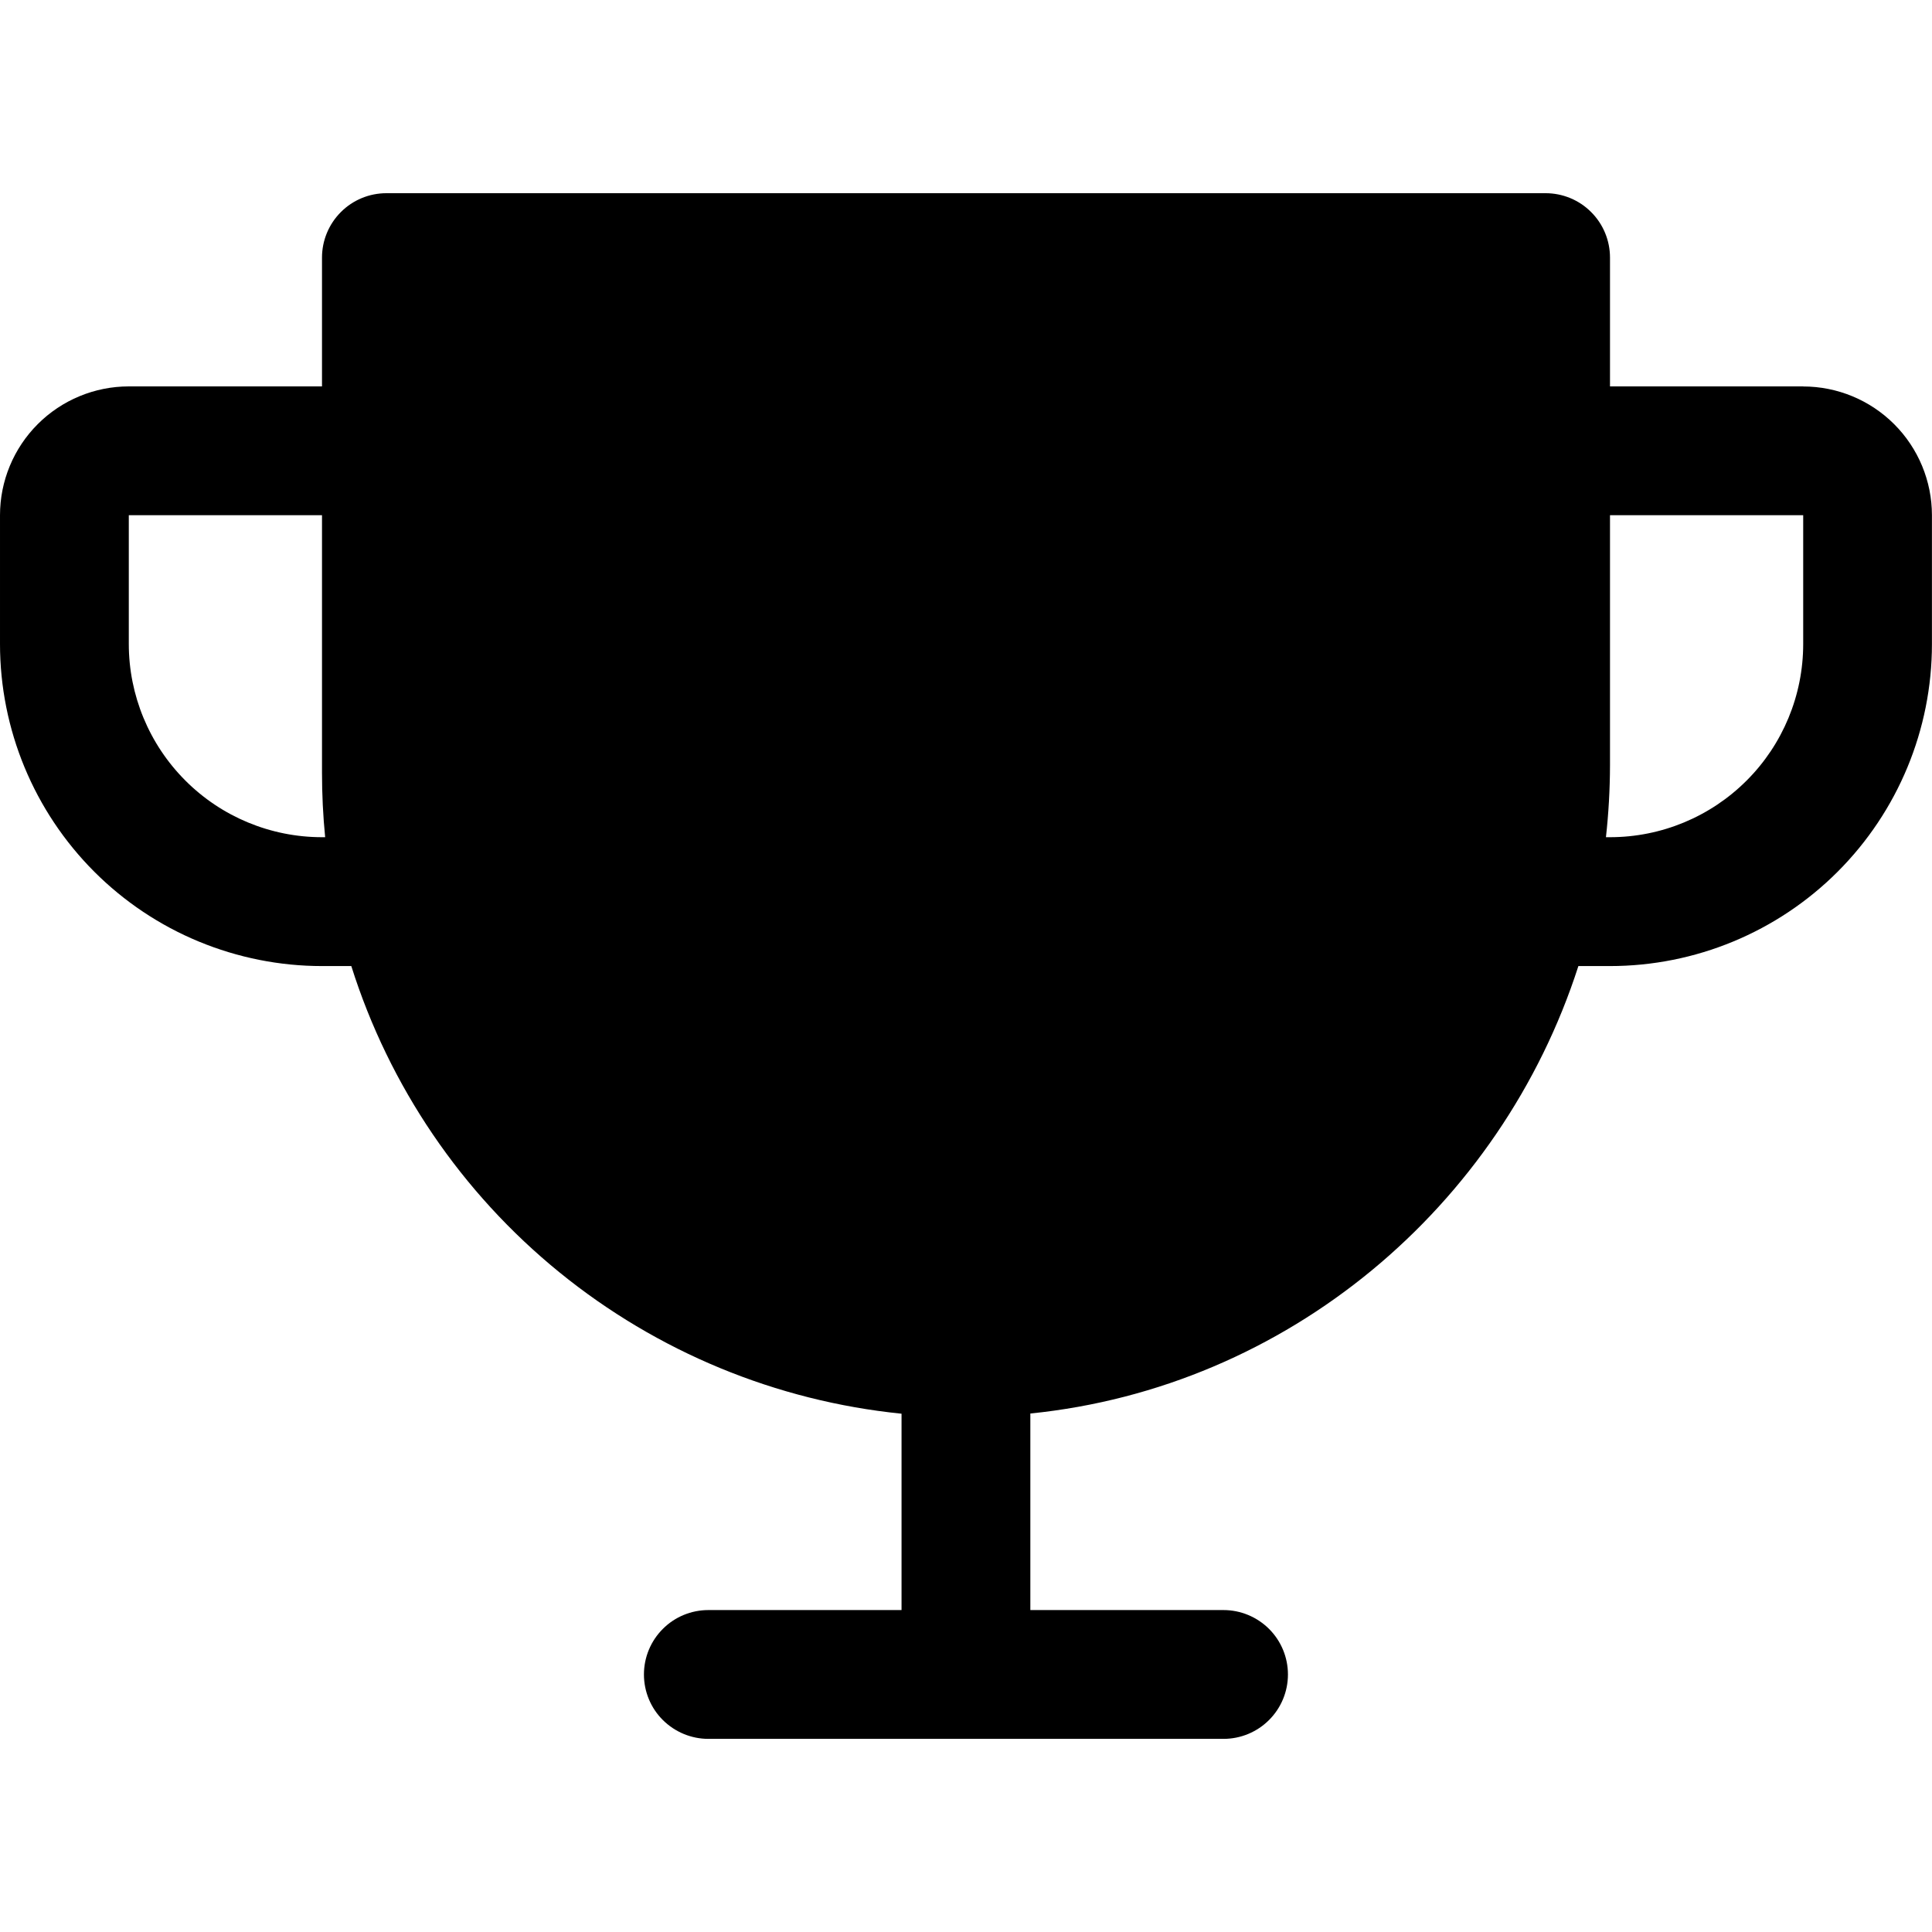 <?xml version="1.0" encoding="UTF-8"?>
<svg id="Layer_1" xmlns="http://www.w3.org/2000/svg" version="1.1" viewBox="0 0 30 30">
  <!-- Generator: Adobe Illustrator 29.4.0, SVG Export Plug-In . SVG Version: 2.1.0 Build 152)  -->
  <path d="M28,6h-3v-2c0-.265-.105-.52-.293-.707-.187-.188-.442-.293-.707-.293H6c-.265,0-.52.105-.707.293-.188.188-.293.442-.293.707v2H2c-.53,0-1.039.211-1.414.586-.375.375-.586.884-.586,1.414v2c0,1.326.527,2.598,1.464,3.536.464.464,1.015.833,1.622,1.084.607.251,1.257.381,1.913.381h.456c.589,1.867,1.712,3.52,3.231,4.755,1.518,1.235,3.366,1.999,5.313,2.196v3.049h-3c-.265,0-.52.105-.707.293-.188.188-.293.442-.293.707s.105.52.293.707c.188.187.442.293.707.293h8c.265,0,.519-.105.707-.293.188-.188.293-.442.293-.707s-.105-.519-.293-.707c-.188-.187-.442-.293-.707-.293h-3v-3.052c3.992-.404,7.305-3.205,8.51-6.948h.49c1.326,0,2.598-.527,3.535-1.464.938-.938,1.465-2.209,1.465-3.536v-2c0-.53-.211-1.039-.586-1.414-.375-.375-.884-.586-1.414-.586ZM5,13c-.796,0-1.559-.316-2.121-.879-.563-.563-.879-1.326-.879-2.121v-2h3v4c0,.333.016.667.049,1h-.049ZM28,10c0,.796-.316,1.559-.879,2.121-.563.563-1.326.879-2.121.879h-.063c.041-.369.062-.741.063-1.113v-3.887h3v2Z"/>
</svg>